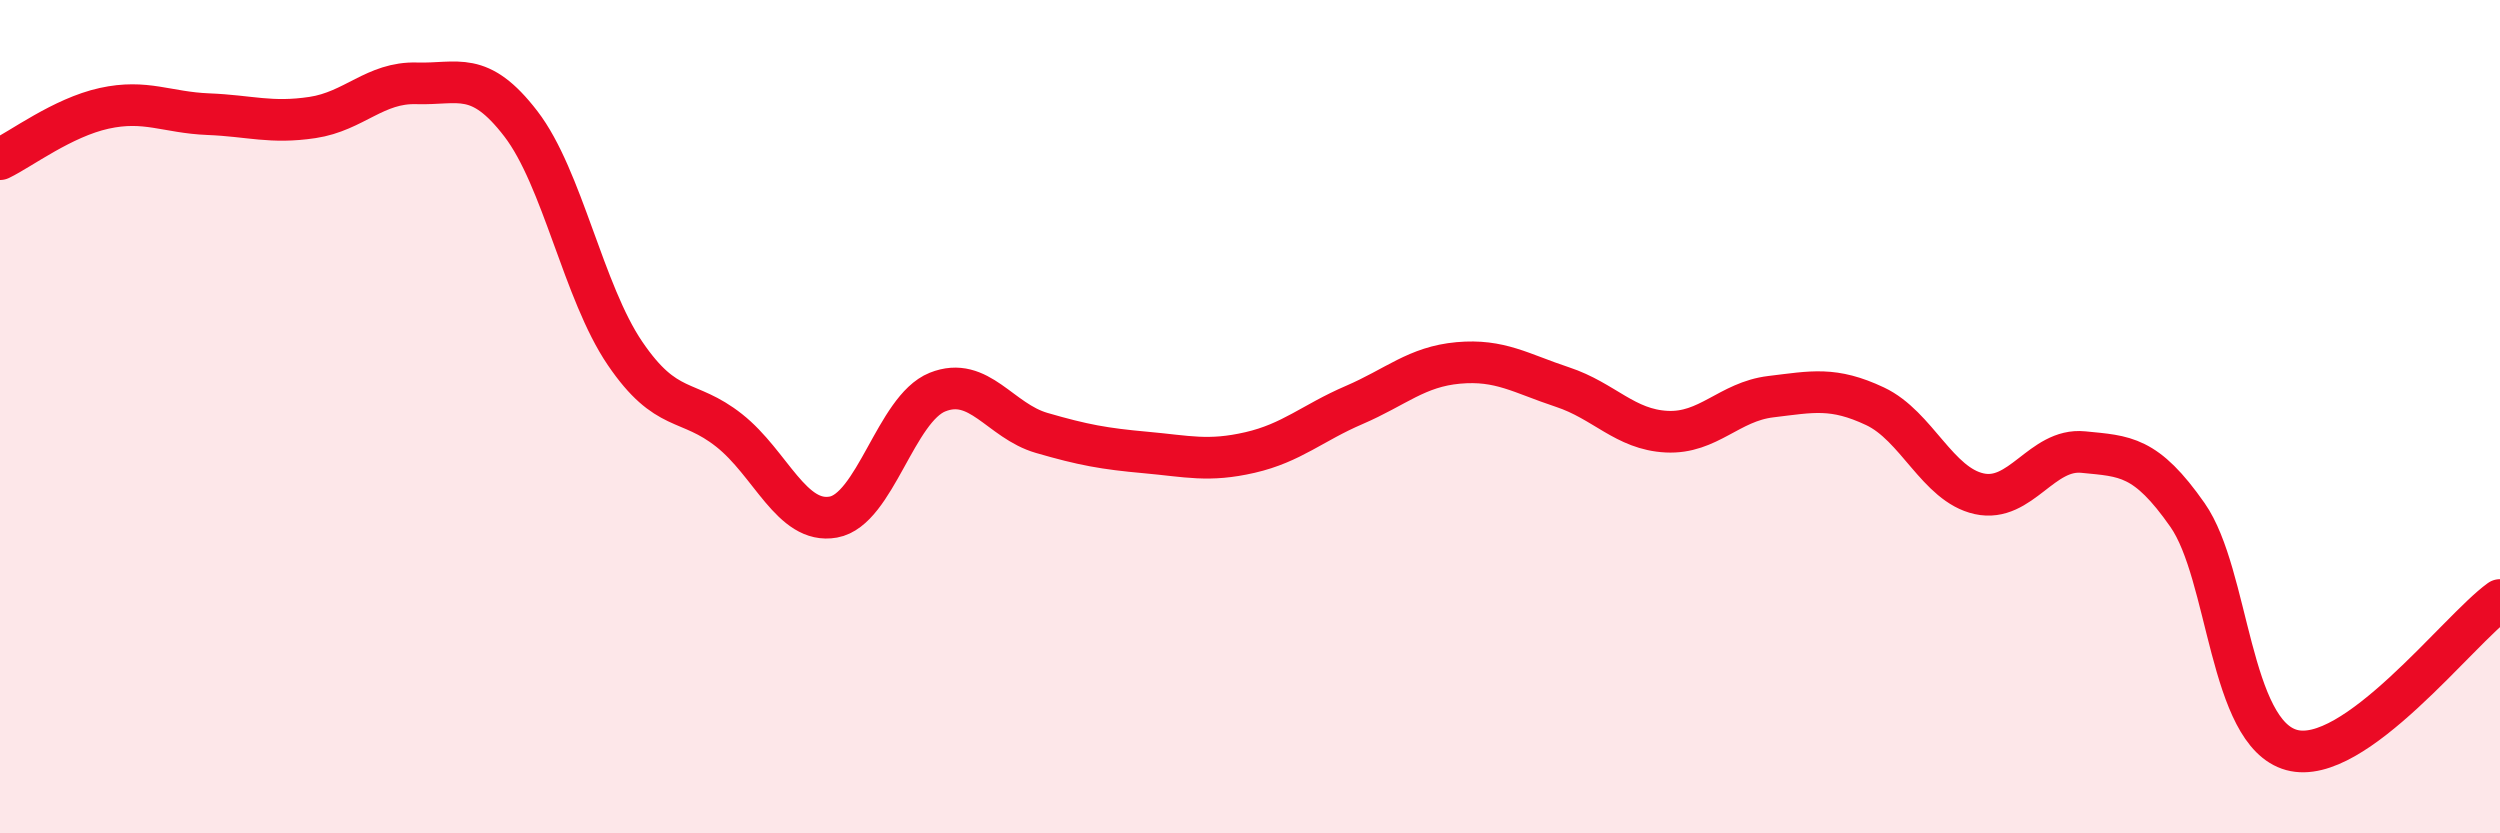 
    <svg width="60" height="20" viewBox="0 0 60 20" xmlns="http://www.w3.org/2000/svg">
      <path
        d="M 0,3.82 C 0.5,3.58 1.5,2.82 2.5,2.6 C 3.5,2.38 4,2.7 5,2.74 C 6,2.78 6.5,2.97 7.5,2.82 C 8.5,2.67 9,1.97 10,2 C 11,2.03 11.5,1.67 12.5,2.97 C 13.5,4.27 14,7.01 15,8.48 C 16,9.95 16.5,9.54 17.5,10.33 C 18.5,11.12 19,12.59 20,12.41 C 21,12.23 21.5,9.81 22.5,9.41 C 23.5,9.01 24,10.1 25,10.39 C 26,10.68 26.5,10.77 27.5,10.86 C 28.5,10.95 29,11.09 30,10.86 C 31,10.63 31.5,10.15 32.5,9.72 C 33.5,9.29 34,8.8 35,8.71 C 36,8.62 36.5,8.96 37.5,9.29 C 38.5,9.62 39,10.31 40,10.36 C 41,10.41 41.5,9.64 42.5,9.52 C 43.5,9.4 44,9.28 45,9.75 C 46,10.22 46.5,11.63 47.5,11.85 C 48.5,12.07 49,10.75 50,10.85 C 51,10.95 51.5,10.93 52.5,12.36 C 53.5,13.79 53.5,17.59 55,18 C 56.5,18.41 59,15.12 60,14.4L60 20L0 20Z"
        fill="#EB0A25"
        opacity="0.1"
        stroke-linecap="round"
        stroke-linejoin="round"
      />
      <path
        d="M 0,3.82 C 0.5,3.58 1.5,2.82 2.5,2.6 C 3.5,2.38 4,2.7 5,2.74 C 6,2.78 6.5,2.97 7.5,2.82 C 8.5,2.67 9,1.97 10,2 C 11,2.03 11.5,1.67 12.5,2.97 C 13.5,4.27 14,7.01 15,8.48 C 16,9.95 16.5,9.54 17.5,10.33 C 18.5,11.12 19,12.59 20,12.41 C 21,12.23 21.5,9.81 22.5,9.41 C 23.5,9.01 24,10.1 25,10.39 C 26,10.68 26.5,10.77 27.5,10.86 C 28.5,10.95 29,11.09 30,10.86 C 31,10.63 31.5,10.15 32.5,9.72 C 33.5,9.29 34,8.8 35,8.71 C 36,8.62 36.5,8.96 37.5,9.29 C 38.5,9.62 39,10.31 40,10.36 C 41,10.41 41.5,9.64 42.5,9.52 C 43.5,9.4 44,9.28 45,9.75 C 46,10.22 46.5,11.63 47.5,11.85 C 48.5,12.07 49,10.75 50,10.85 C 51,10.95 51.5,10.93 52.5,12.36 C 53.5,13.79 53.5,17.59 55,18 C 56.5,18.41 59,15.12 60,14.4"
        stroke="#EB0A25"
        stroke-width="1"
        fill="none"
        stroke-linecap="round"
        stroke-linejoin="round"
      />
    </svg>
  